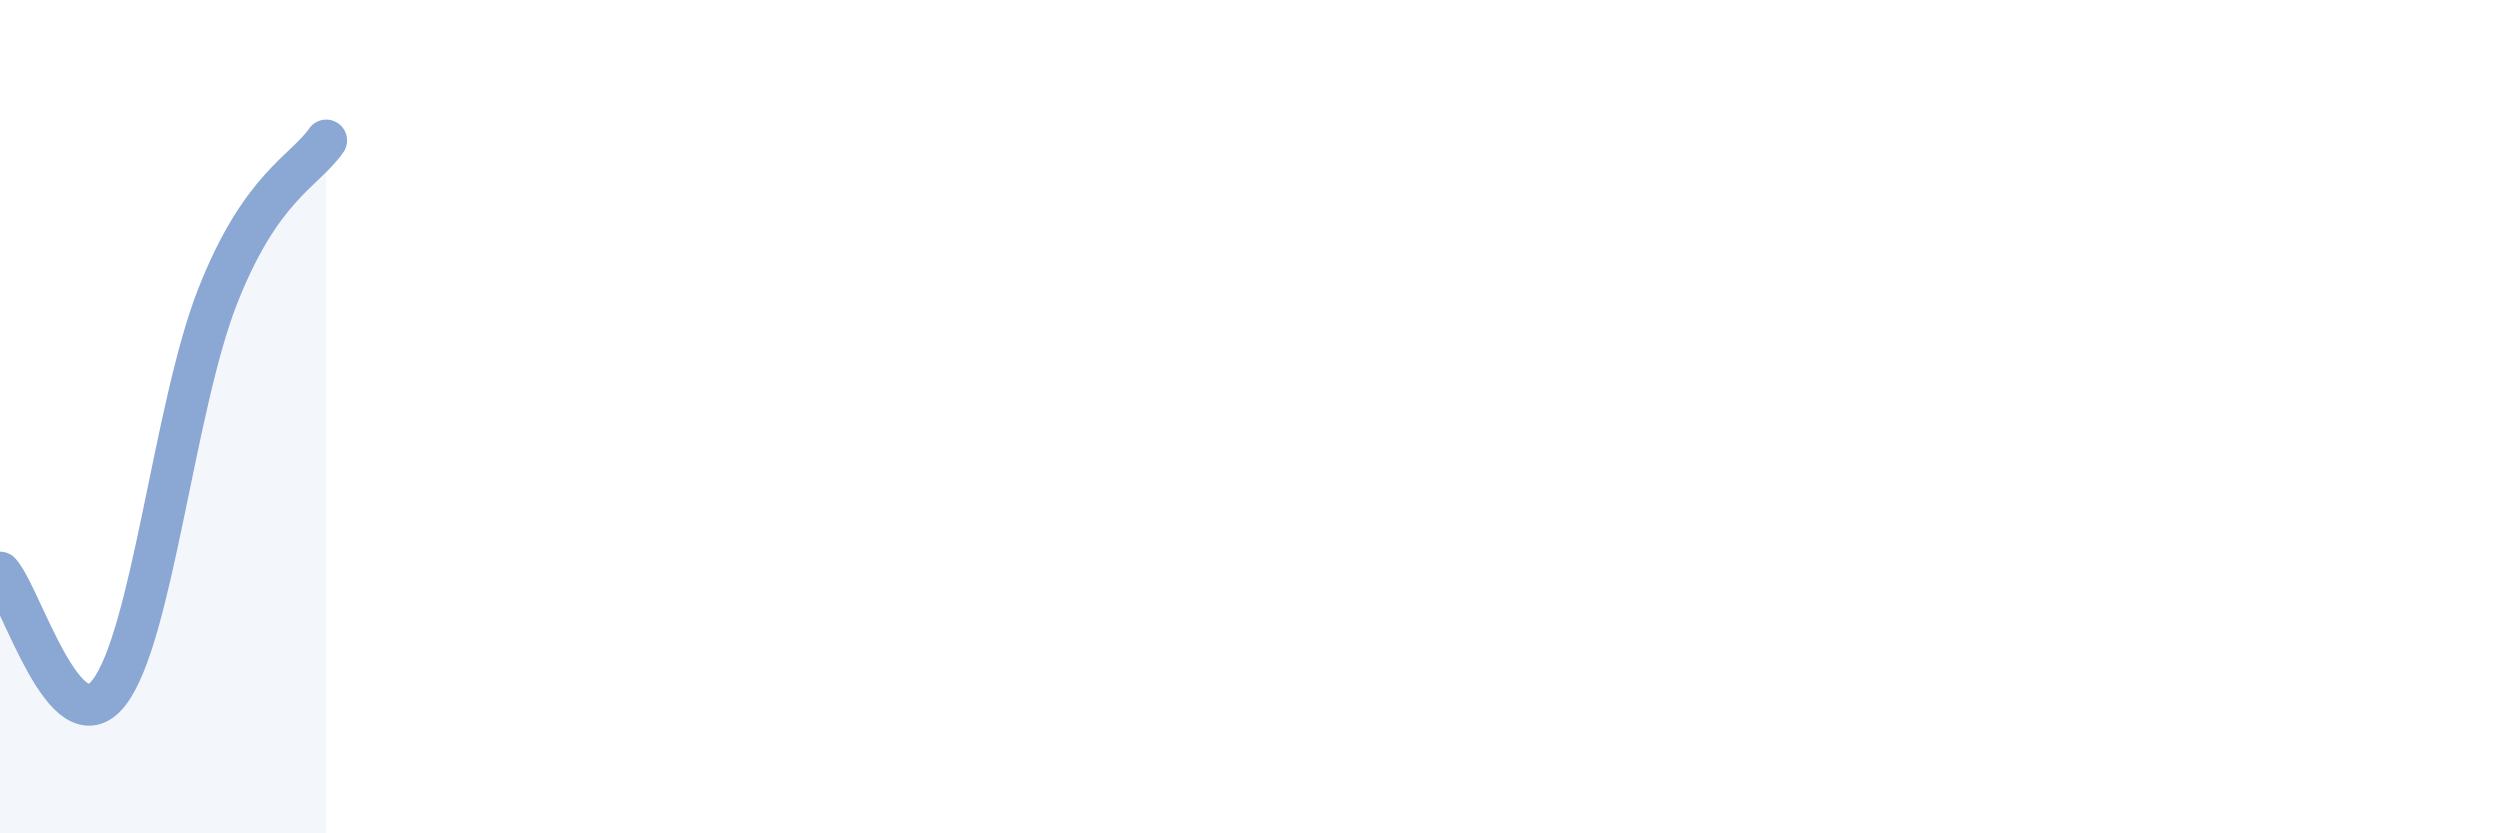 
    <svg width="60" height="20" viewBox="0 0 60 20" xmlns="http://www.w3.org/2000/svg">
      <path
        d="M 0,13.74 C 0.52,14.32 1.57,17.95 2.61,16.63 C 3.65,15.31 4.18,9.77 5.22,7.12 C 6.26,4.47 7.31,4.12 7.83,3.37L7.83 20L0 20Z"
        fill="#8ba7d3"
        opacity="0.1"
        stroke-linecap="round"
        stroke-linejoin="round"
      />
      <path
        d="M 0,13.74 C 0.52,14.32 1.57,17.95 2.61,16.63 C 3.65,15.31 4.18,9.77 5.22,7.12 C 6.26,4.47 7.31,4.12 7.83,3.37"
        stroke="#8ba7d3"
        stroke-width="1"
        fill="none"
        stroke-linecap="round"
        stroke-linejoin="round"
      />
    </svg>
  